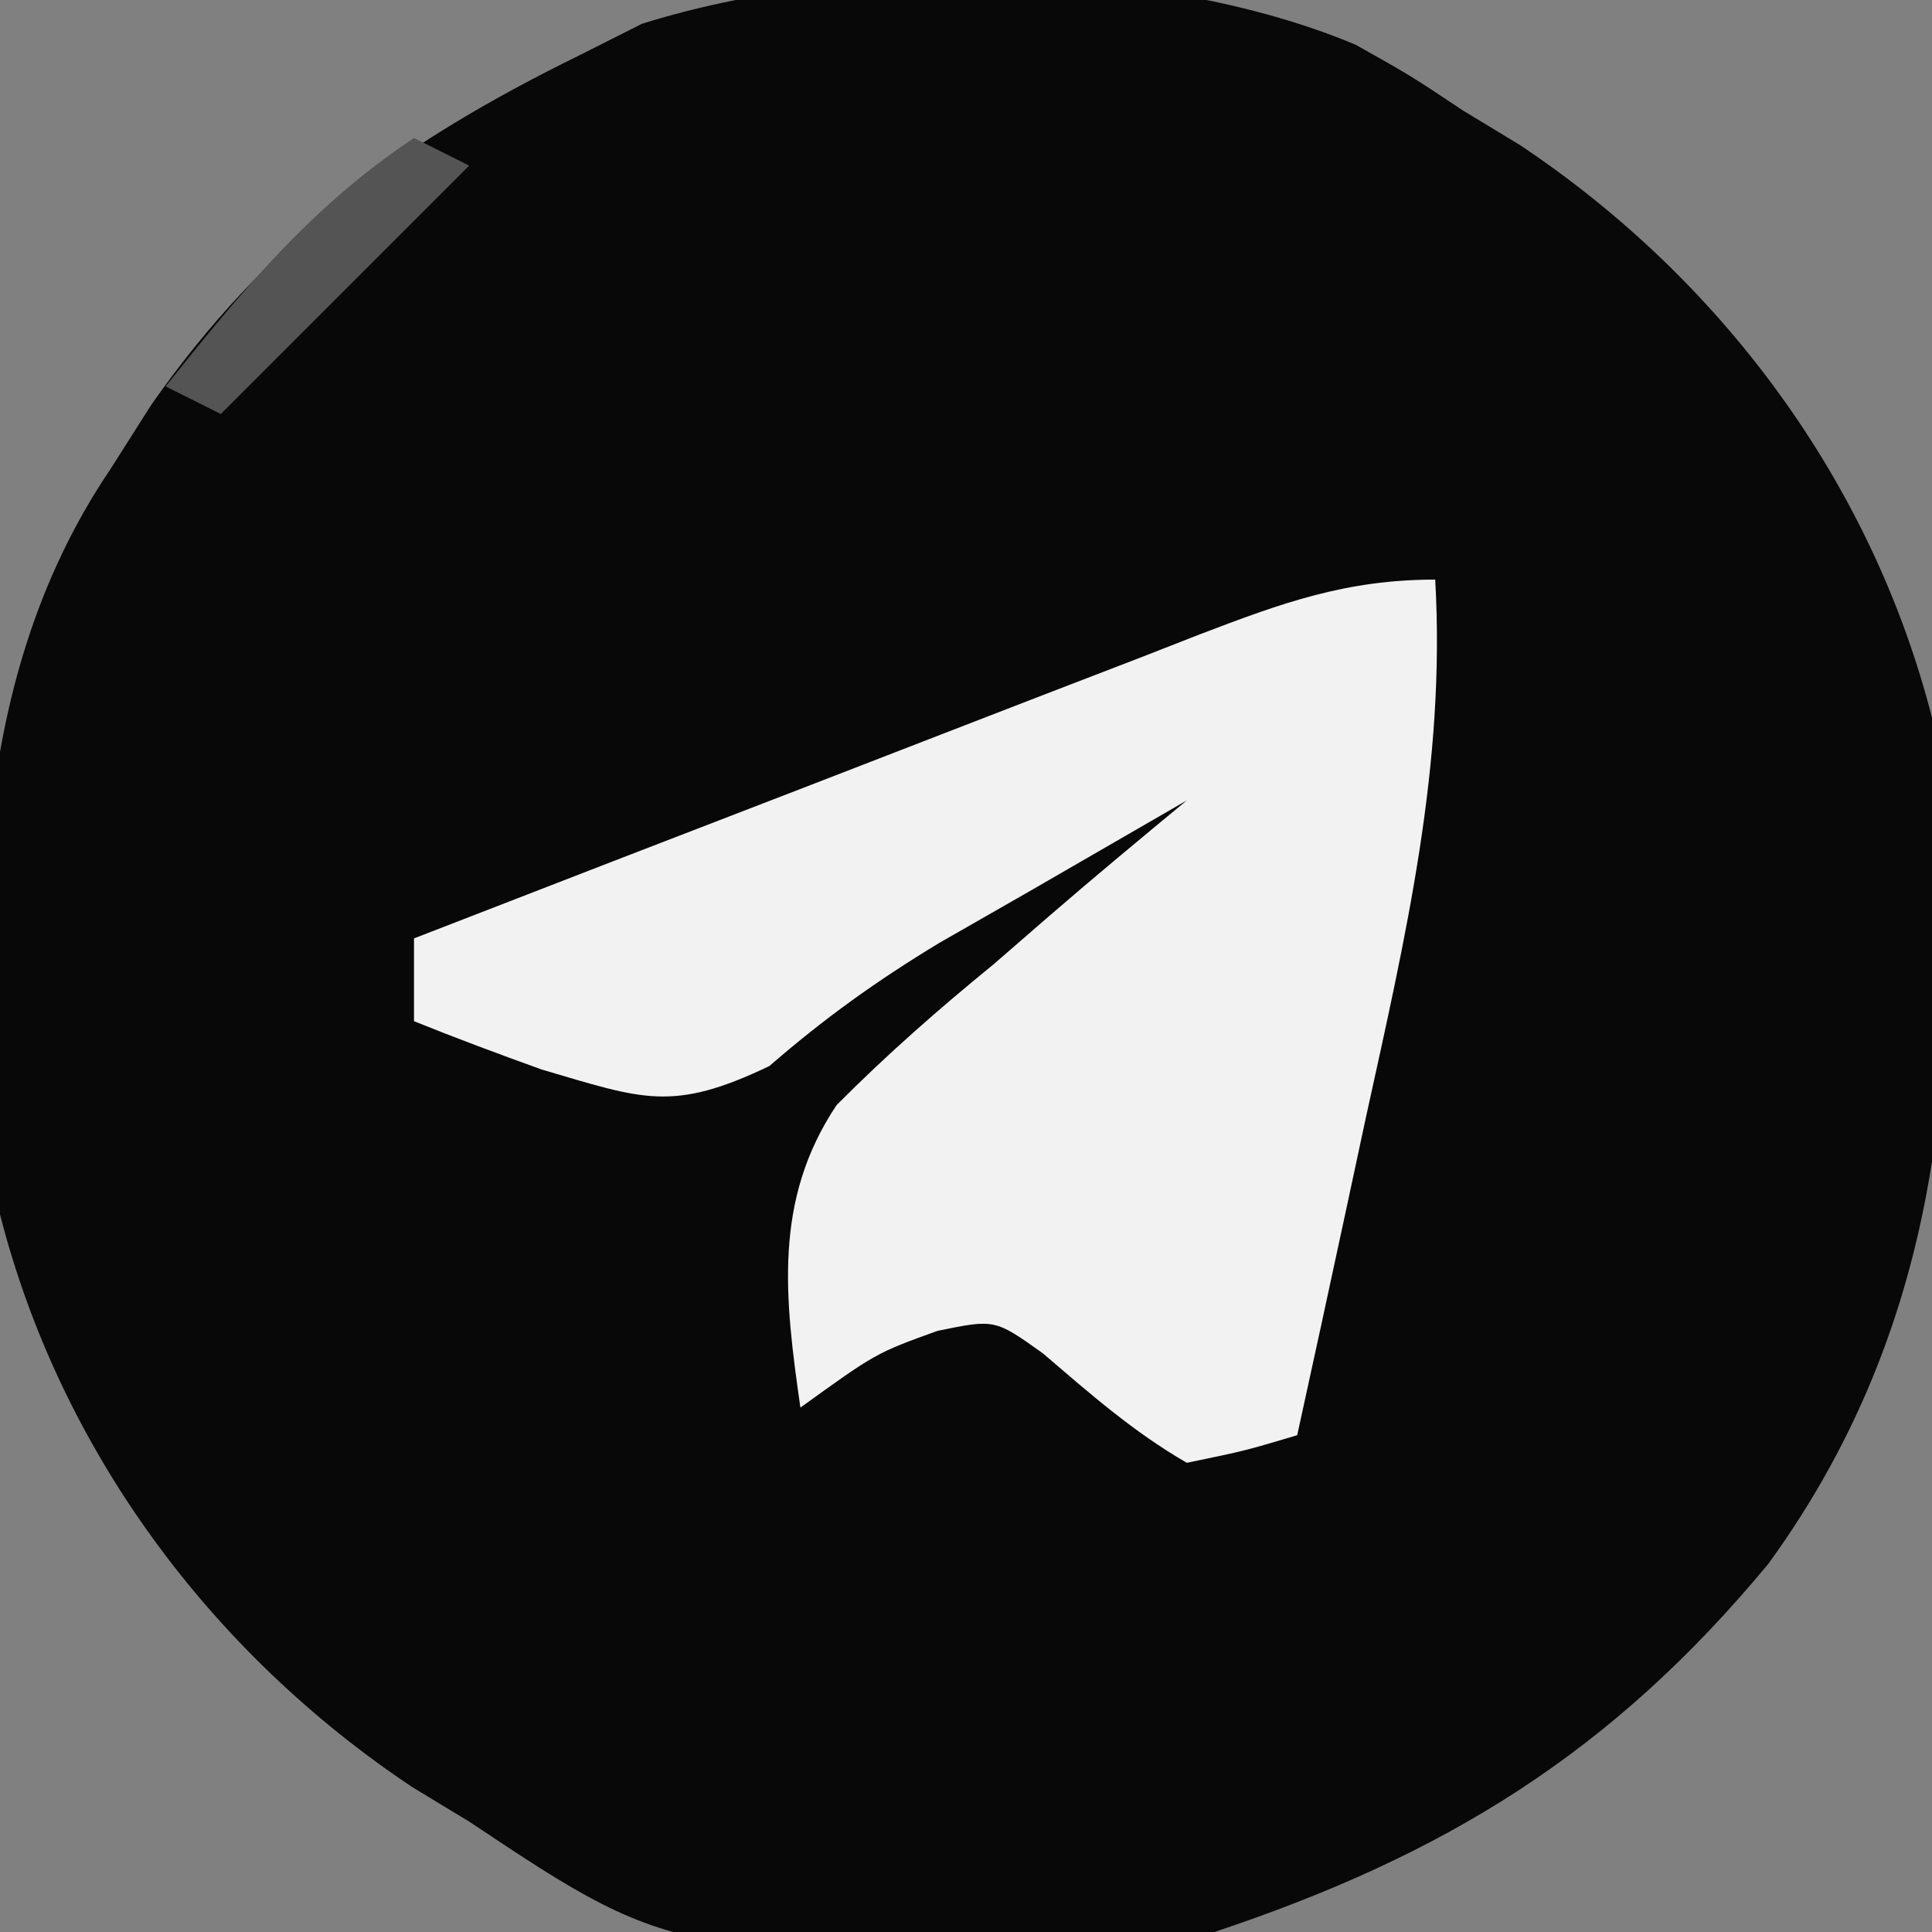 <?xml version="1.0" encoding="UTF-8"?>
<svg version="1.1" xmlns="http://www.w3.org/2000/svg" width="70" height="70">
<rect width="100%" height="100%" fill="#808080" stroke="none"/>
<path d="M0 0 C2 1.125 2 1.125 3.875 2.375 C4.556 2.788 5.236 3.2 5.938 3.625 C13.253 8.502 18.689 15.839 20.875 24.375 C22.082 35.494 21.668 45.767 14.957 55.02 C9.286 61.875 3.241 65.586 -5.125 68.375 C-24.368 69.546 -24.368 69.546 -32.125 64.375 C-32.806 63.962 -33.486 63.55 -34.188 63.125 C-41.501 58.249 -46.942 50.911 -49.125 42.375 C-50.116 33.167 -50.471 23.275 -45.125 15.375 C-44.639 14.609 -44.153 13.844 -43.652 13.055 C-39.485 7.084 -34.624 3.562 -28.125 0.375 C-27.38 -0 -26.635 -0.375 -25.867 -0.762 C-18.319 -3.138 -7.311 -3.078 0 0 Z " fill="#080808" transform="translate(49.125,1.625)"/>
<path d="M0 0 C0.386 6.718 -1.064 12.898 -2.5 19.438 C-2.738 20.551 -2.977 21.664 -3.223 22.811 C-3.809 25.542 -4.401 28.271 -5 31 C-6.889 31.564 -6.889 31.564 -9 32 C-10.955 30.868 -12.504 29.497 -14.219 28.031 C-15.954 26.793 -15.954 26.793 -18.031 27.219 C-20.265 28.026 -20.265 28.026 -23 30 C-23.568 26.027 -23.995 22.487 -21.688 19.039 C-19.872 17.212 -17.996 15.565 -16 13.938 C-15.332 13.358 -14.665 12.779 -13.977 12.182 C-12.337 10.765 -10.671 9.379 -9 8 C-10.876 9.081 -12.751 10.165 -14.625 11.25 C-15.728 11.882 -16.832 12.513 -17.969 13.164 C-20.266 14.555 -22.119 15.887 -24.125 17.625 C-27.653 19.312 -28.706 18.826 -32.375 17.75 C-33.926 17.192 -35.471 16.616 -37 16 C-37 15.01 -37 14.02 -37 13 C-32.215 11.142 -27.428 9.291 -22.638 7.446 C-21.009 6.817 -19.381 6.187 -17.753 5.554 C-15.414 4.646 -13.072 3.744 -10.73 2.844 C-10.002 2.559 -9.274 2.275 -8.524 1.982 C-5.539 0.84 -3.225 0 0 0 Z " fill="#F2F2F2" transform="translate(52,21)"/>
<path d="M0 0 C0.66 0.33 1.32 0.66 2 1 C-0.97 3.97 -3.94 6.94 -7 10 C-7.66 9.67 -8.32 9.34 -9 9 C-6.21 5.513 -3.748 2.498 0 0 Z " fill="#545454" transform="translate(15,5)"/>
</svg>
